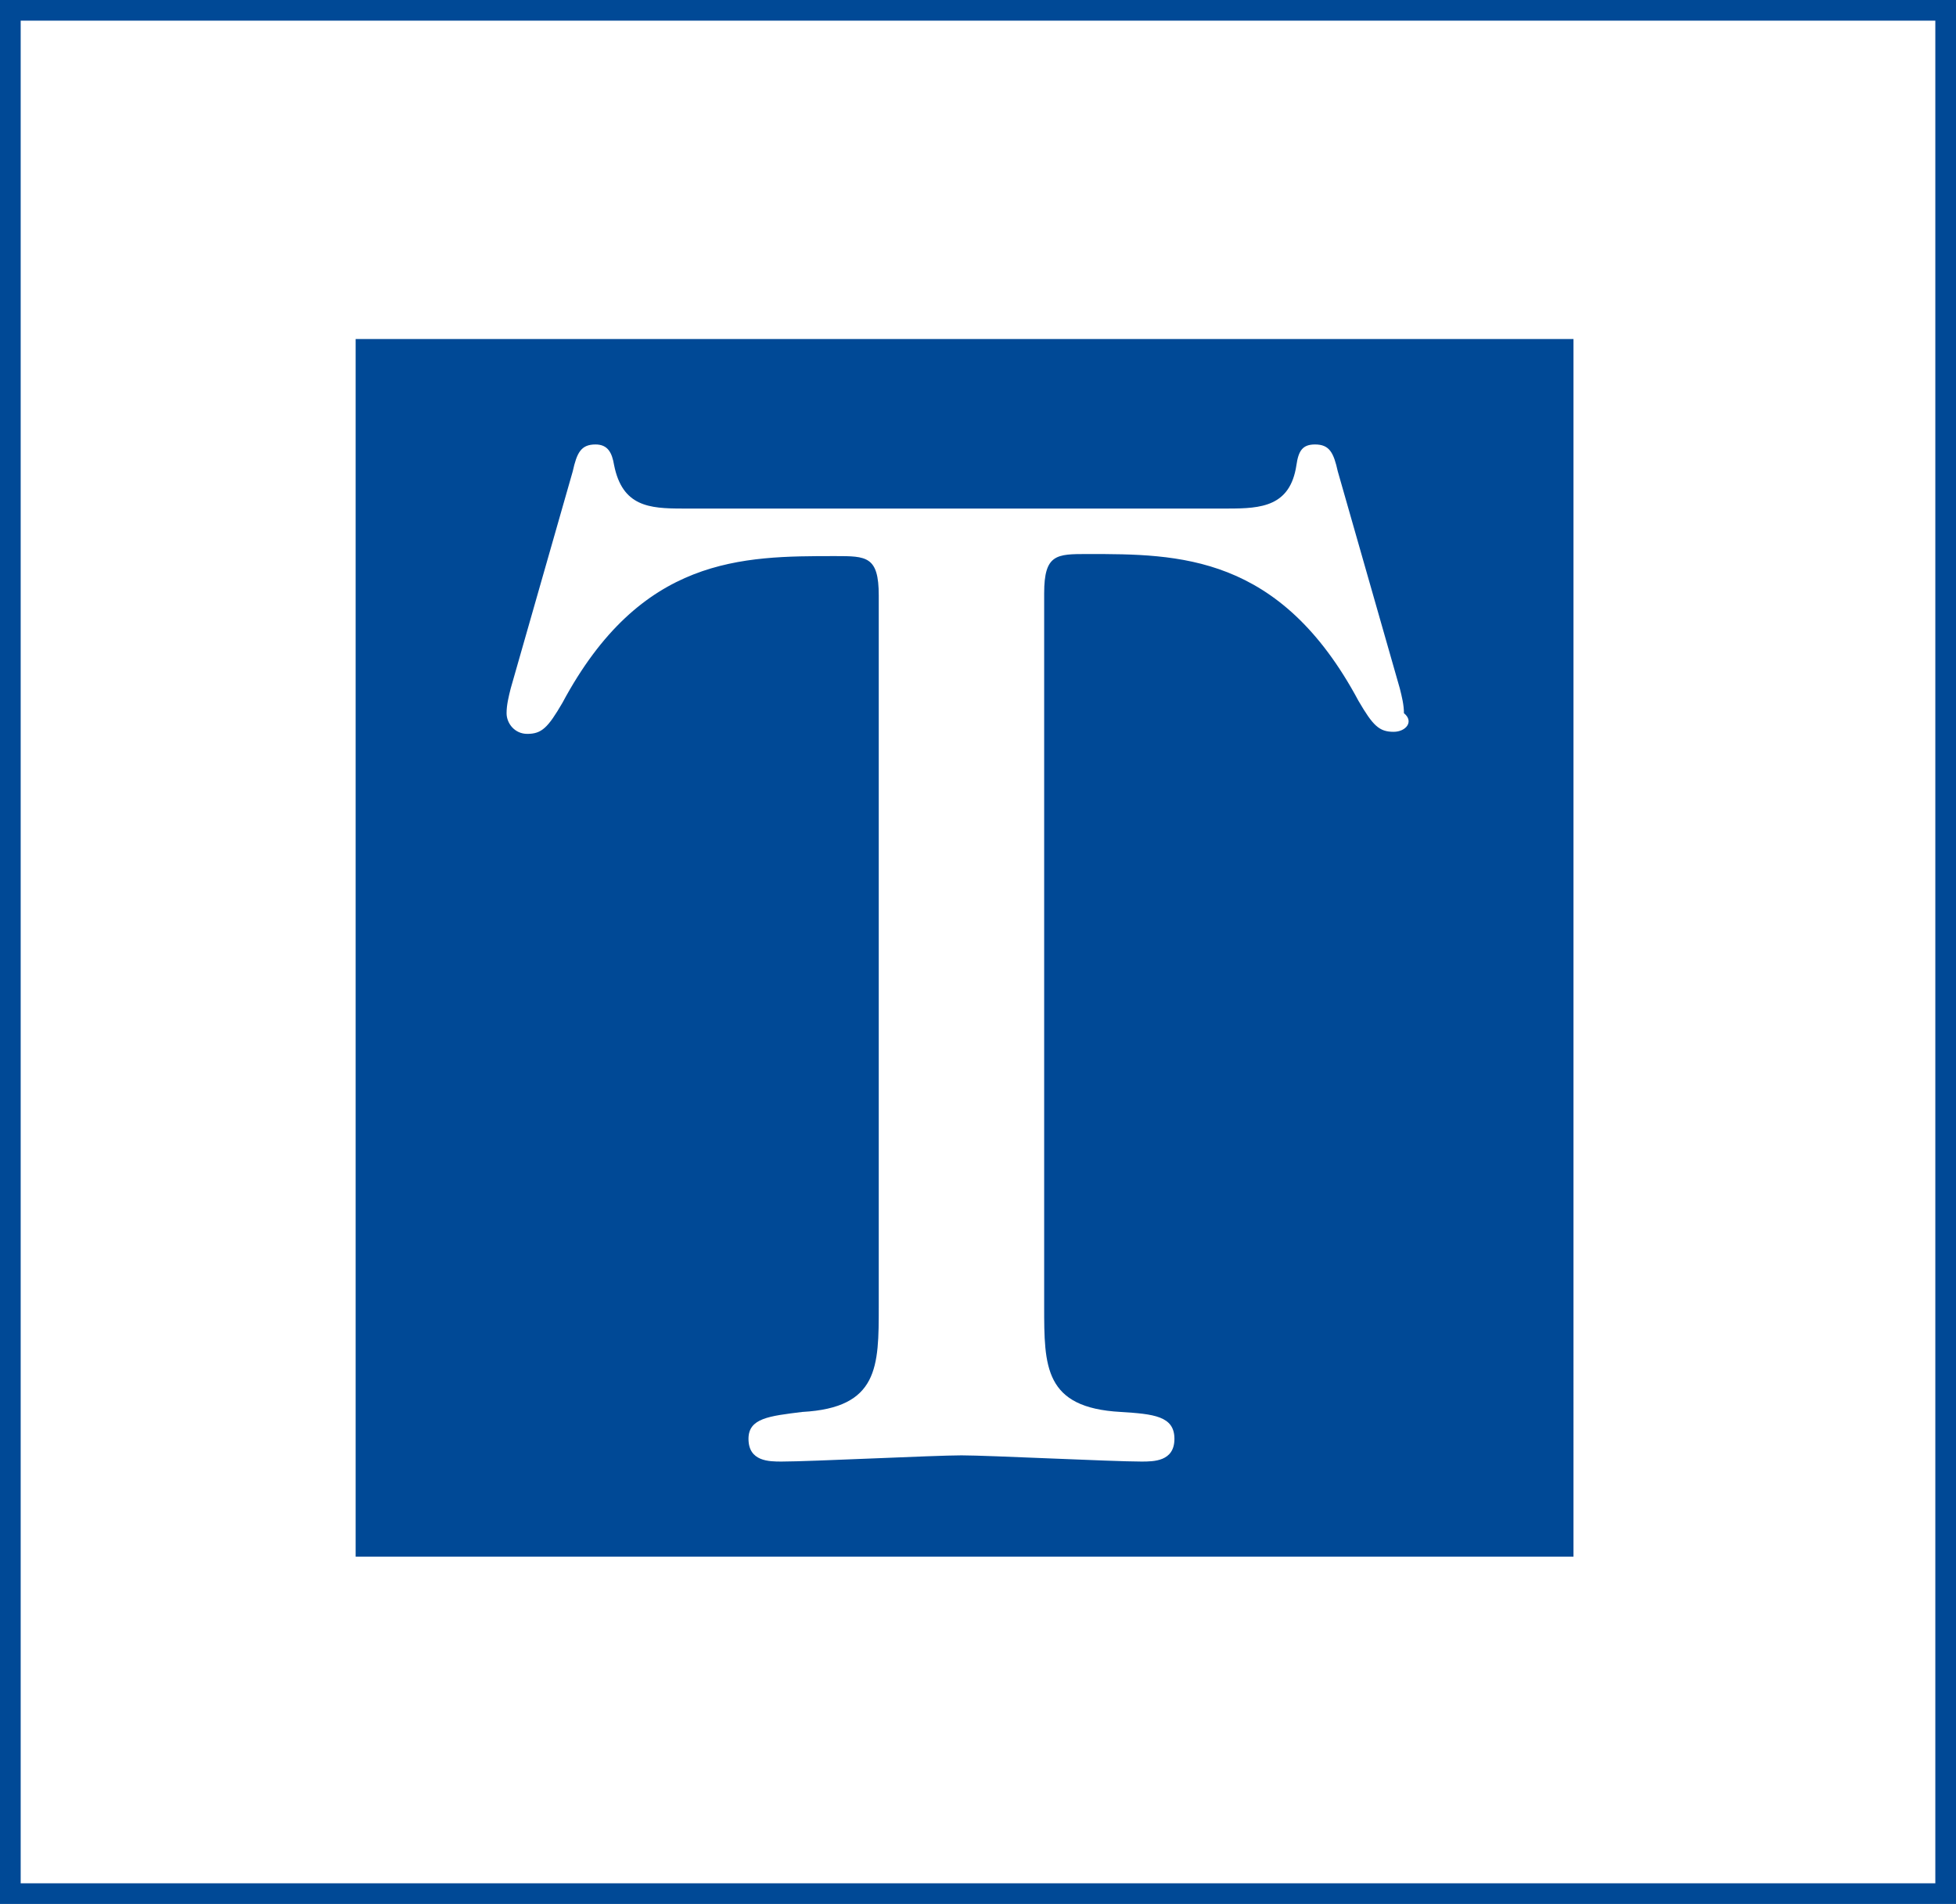 <?xml version="1.0" encoding="utf-8"?>
<!-- Generator: Adobe Illustrator 24.2.0, SVG Export Plug-In . SVG Version: 6.00 Build 0)  -->
<svg version="1.1" id="Calque_1" xmlns="http://www.w3.org/2000/svg" xmlns:xlink="http://www.w3.org/1999/xlink" x="0px" y="0px"
	 width="94.6px" height="92.1px" viewBox="0 0 94.6 92.1" style="enable-background:new 0 0 94.6 92.1;" xml:space="preserve">
<style type="text/css">
	.st0{fill:#004996;}
	.st1{fill:none;stroke:#004996;}
</style>
<g>
	<path class="st0" d="M17.2,16.4v58.9h58.9V16.4H17.2z M67.4,35.4c-0.7,0-1-0.3-1.7-1.5c-3.8-7.1-8.7-7.1-13.1-7.1
		c-1.5,0-2.1,0-2.1,1.9v34.5c0,2.9,0,4.9,3.7,5.1c1.6,0.1,2.6,0.2,2.6,1.3c0,1.1-1,1.1-1.6,1.1c-1.4,0-7.4-0.3-8.7-0.3l0,0
		c-1.3,0-7.3,0.3-8.7,0.3c-0.6,0-1.6,0-1.6-1.1c0-1,1-1.1,2.6-1.3c3.7-0.2,3.7-2.2,3.7-5.1V28.8c0-1.9-0.6-1.9-2.1-1.9
		c-4.5,0-9.4,0-13.2,7.1c-0.7,1.2-1,1.5-1.7,1.5c-0.6,0-1-0.5-1-1c0-0.4,0.1-0.8,0.2-1.2l3-10.5c0.2-0.9,0.4-1.3,1.1-1.3
		c0.6,0,0.8,0.4,0.9,1c0.4,2,1.7,2.1,3.3,2.1h13.2h13.2c1.6,0,3-0.1,3.3-2.1c0.1-0.7,0.3-1,0.9-1c0.7,0,0.9,0.4,1.1,1.3l3,10.5
		c0.1,0.4,0.2,0.8,0.2,1.2C68.4,34.9,68,35.4,67.4,35.4z"/>
	<rect x="0.5" y="0.5" class="st1" width="93.6" height="91.1"/>
</g>
</svg>
